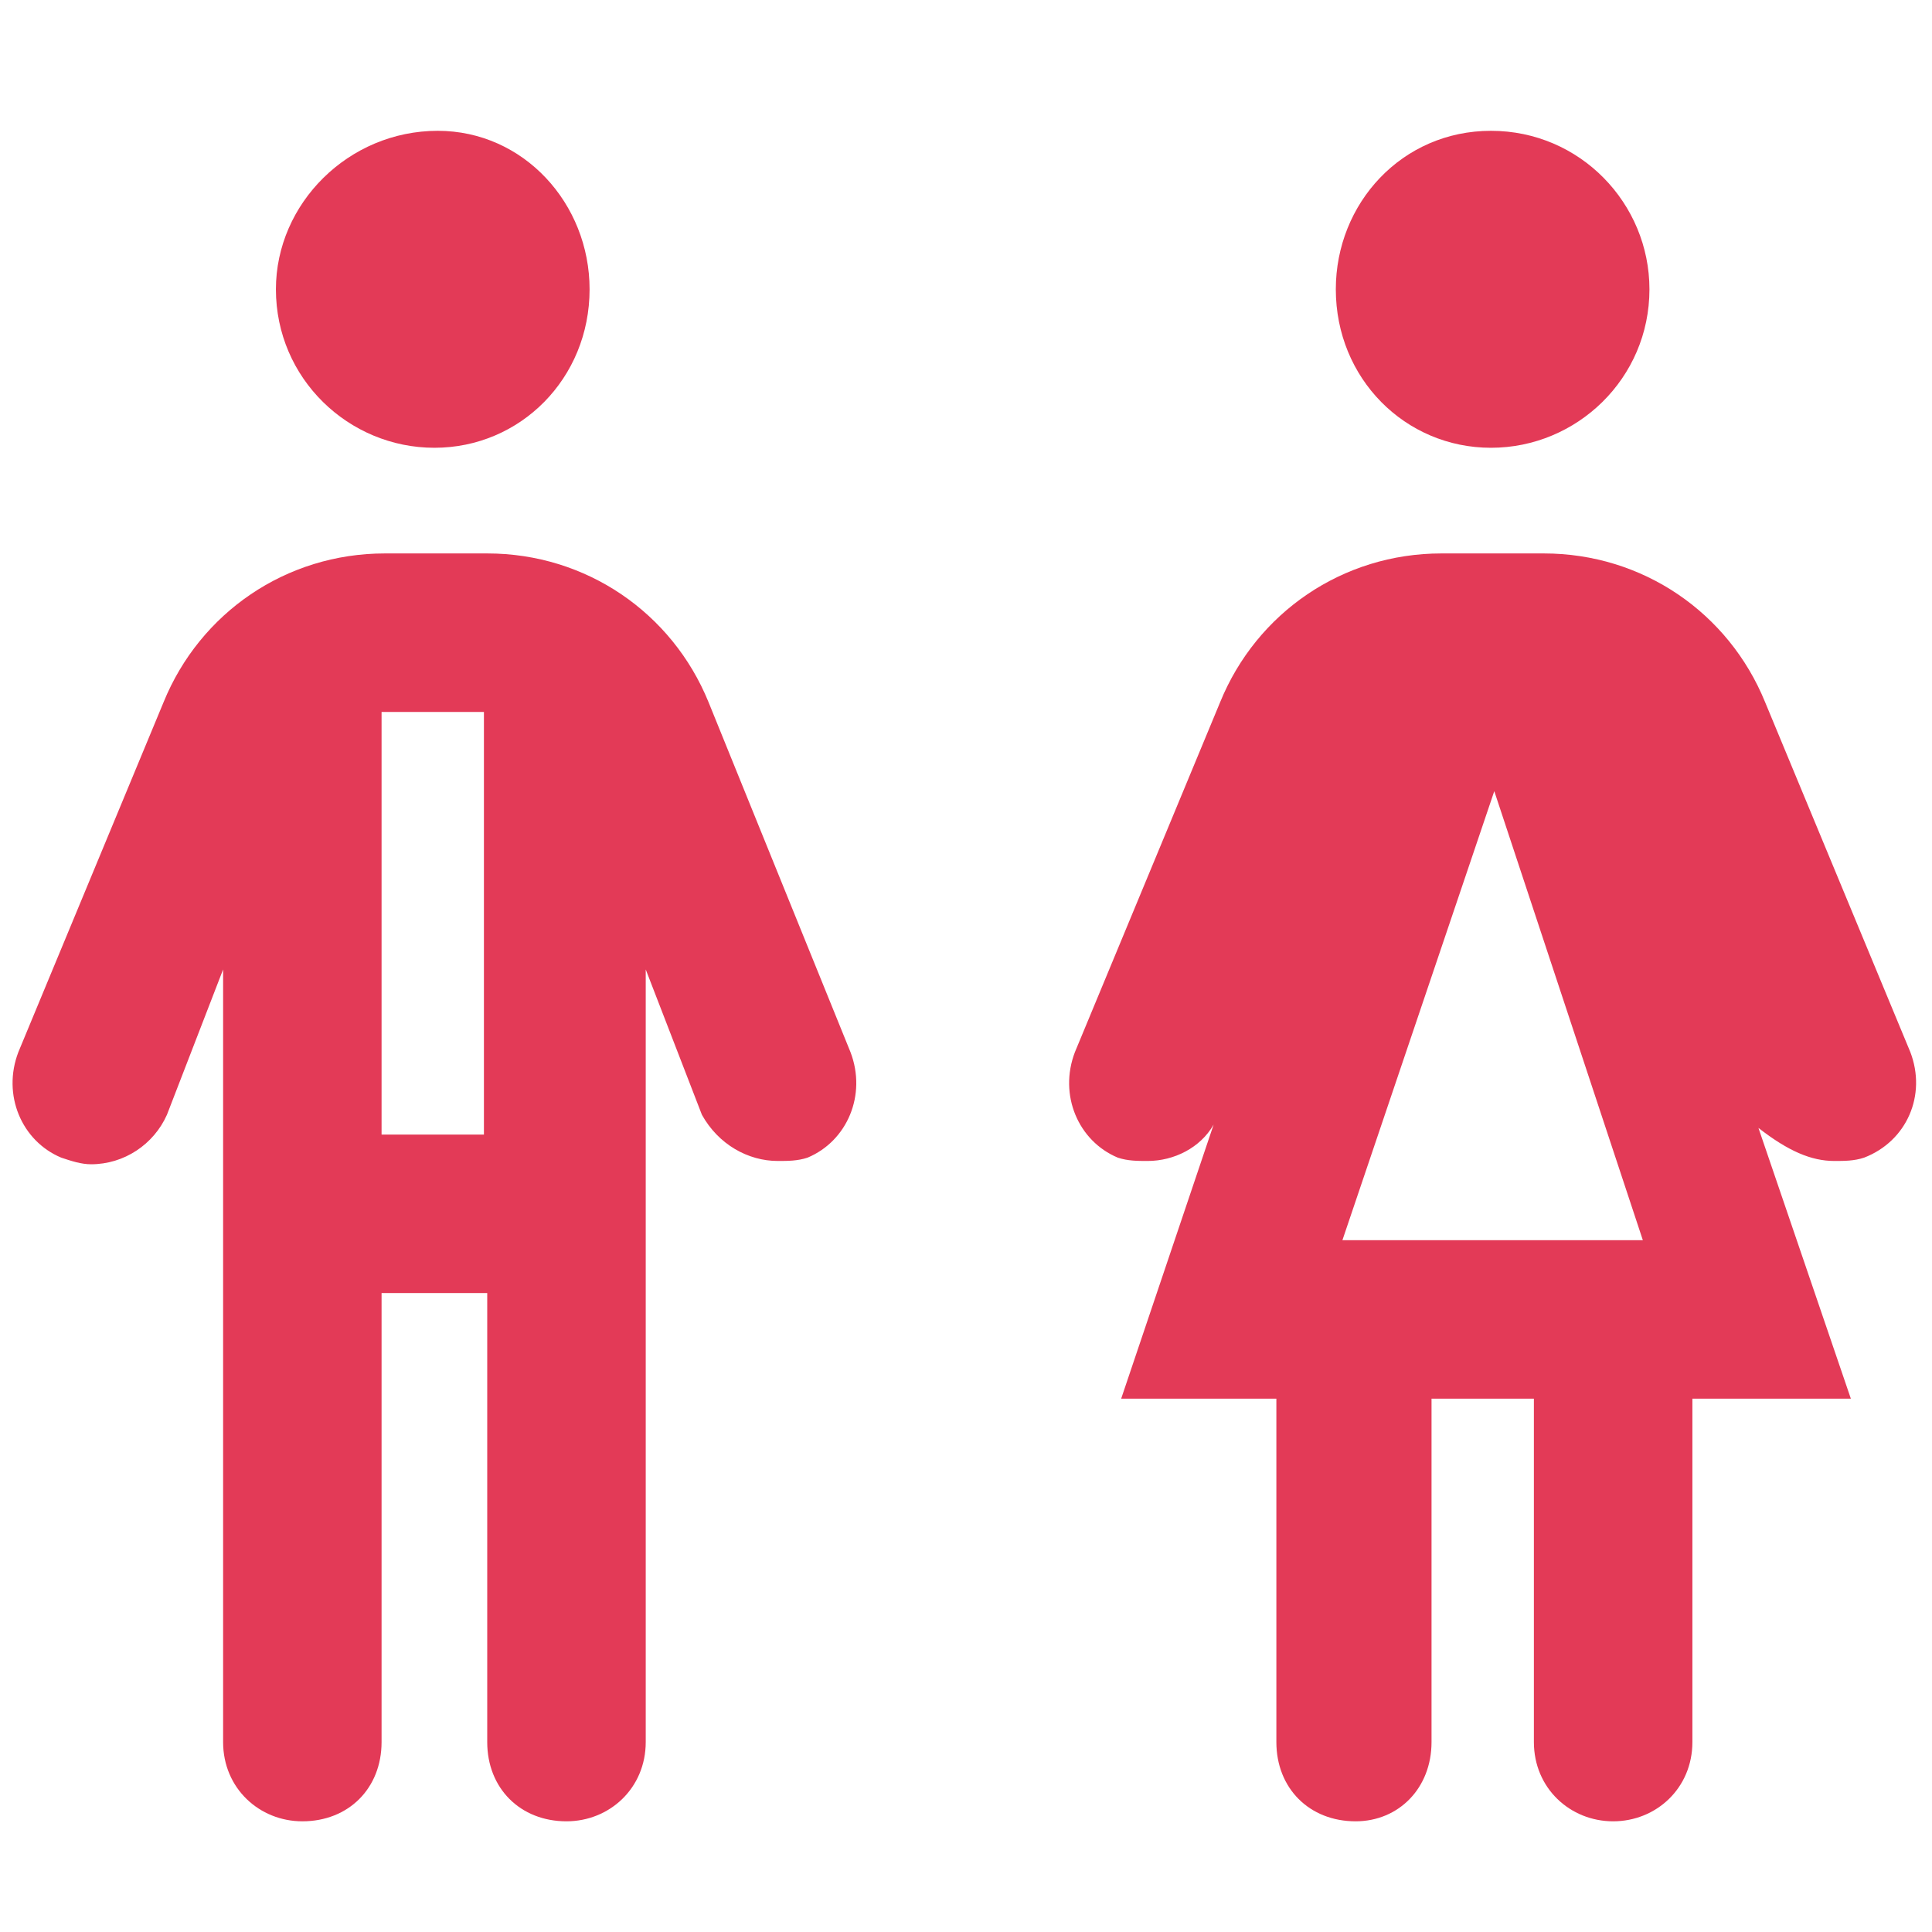 <?xml version="1.0" encoding="UTF-8"?>
<svg xmlns="http://www.w3.org/2000/svg" width="48" height="48" viewBox="0 0 48 48" fill="none">
  <path d="M10.793 11.125C8.66 11.125 6.855 9.402 6.855 7.188C6.855 5.055 8.66 3.25 10.875 3.25C13.008 3.25 14.648 5.055 14.648 7.188C14.648 9.402 12.926 11.125 10.793 11.125ZM37.043 11.125C34.91 11.125 33.188 9.402 33.188 7.188C33.188 5.055 34.828 3.25 37.043 3.25C39.258 3.25 40.98 5.055 40.98 7.188C40.98 9.402 39.176 11.125 37.043 11.125ZM17.602 17.441L21.129 26.137C21.539 27.203 21.047 28.352 20.062 28.762C19.816 28.844 19.57 28.844 19.324 28.844C18.586 28.844 17.848 28.434 17.438 27.695L16.043 24.086V43.281C16.043 44.43 15.141 45.25 14.074 45.25C12.926 45.25 12.105 44.43 12.105 43.281V32.125H9.48V43.281C9.48 44.43 8.66 45.25 7.512 45.25C6.445 45.25 5.543 44.43 5.543 43.281V24.086L4.148 27.695C3.82 28.434 3.082 28.926 2.262 28.926C2.016 28.926 1.77 28.844 1.523 28.762C0.539 28.352 0.047 27.203 0.457 26.137L4.066 17.441C4.969 15.227 7.102 13.75 9.562 13.75H12.105C14.566 13.75 16.699 15.227 17.602 17.441ZM9.48 28.188H12.023V17.688H9.48V28.188ZM47.461 26.137C47.871 27.203 47.379 28.352 46.312 28.762C46.066 28.844 45.82 28.844 45.574 28.844C45 28.844 44.426 28.598 43.688 28.023L45.984 34.75H42.047V43.281C42.047 44.43 41.145 45.25 40.078 45.25C39.012 45.25 38.109 44.43 38.109 43.281V34.75H35.566V43.281C35.566 44.43 34.746 45.25 33.68 45.25C32.531 45.25 31.711 44.43 31.711 43.281V34.75H27.855L30.152 27.941C29.824 28.516 29.168 28.844 28.512 28.844C28.266 28.844 28.02 28.844 27.773 28.762C26.789 28.352 26.297 27.203 26.707 26.137L30.316 17.441C31.219 15.227 33.352 13.75 35.812 13.75H38.355C40.816 13.75 42.949 15.227 43.852 17.441L47.461 26.137ZM33.352 30.812H40.816L37.125 19.656L33.352 30.812Z" fill="#E33A57"></path>
</svg>
